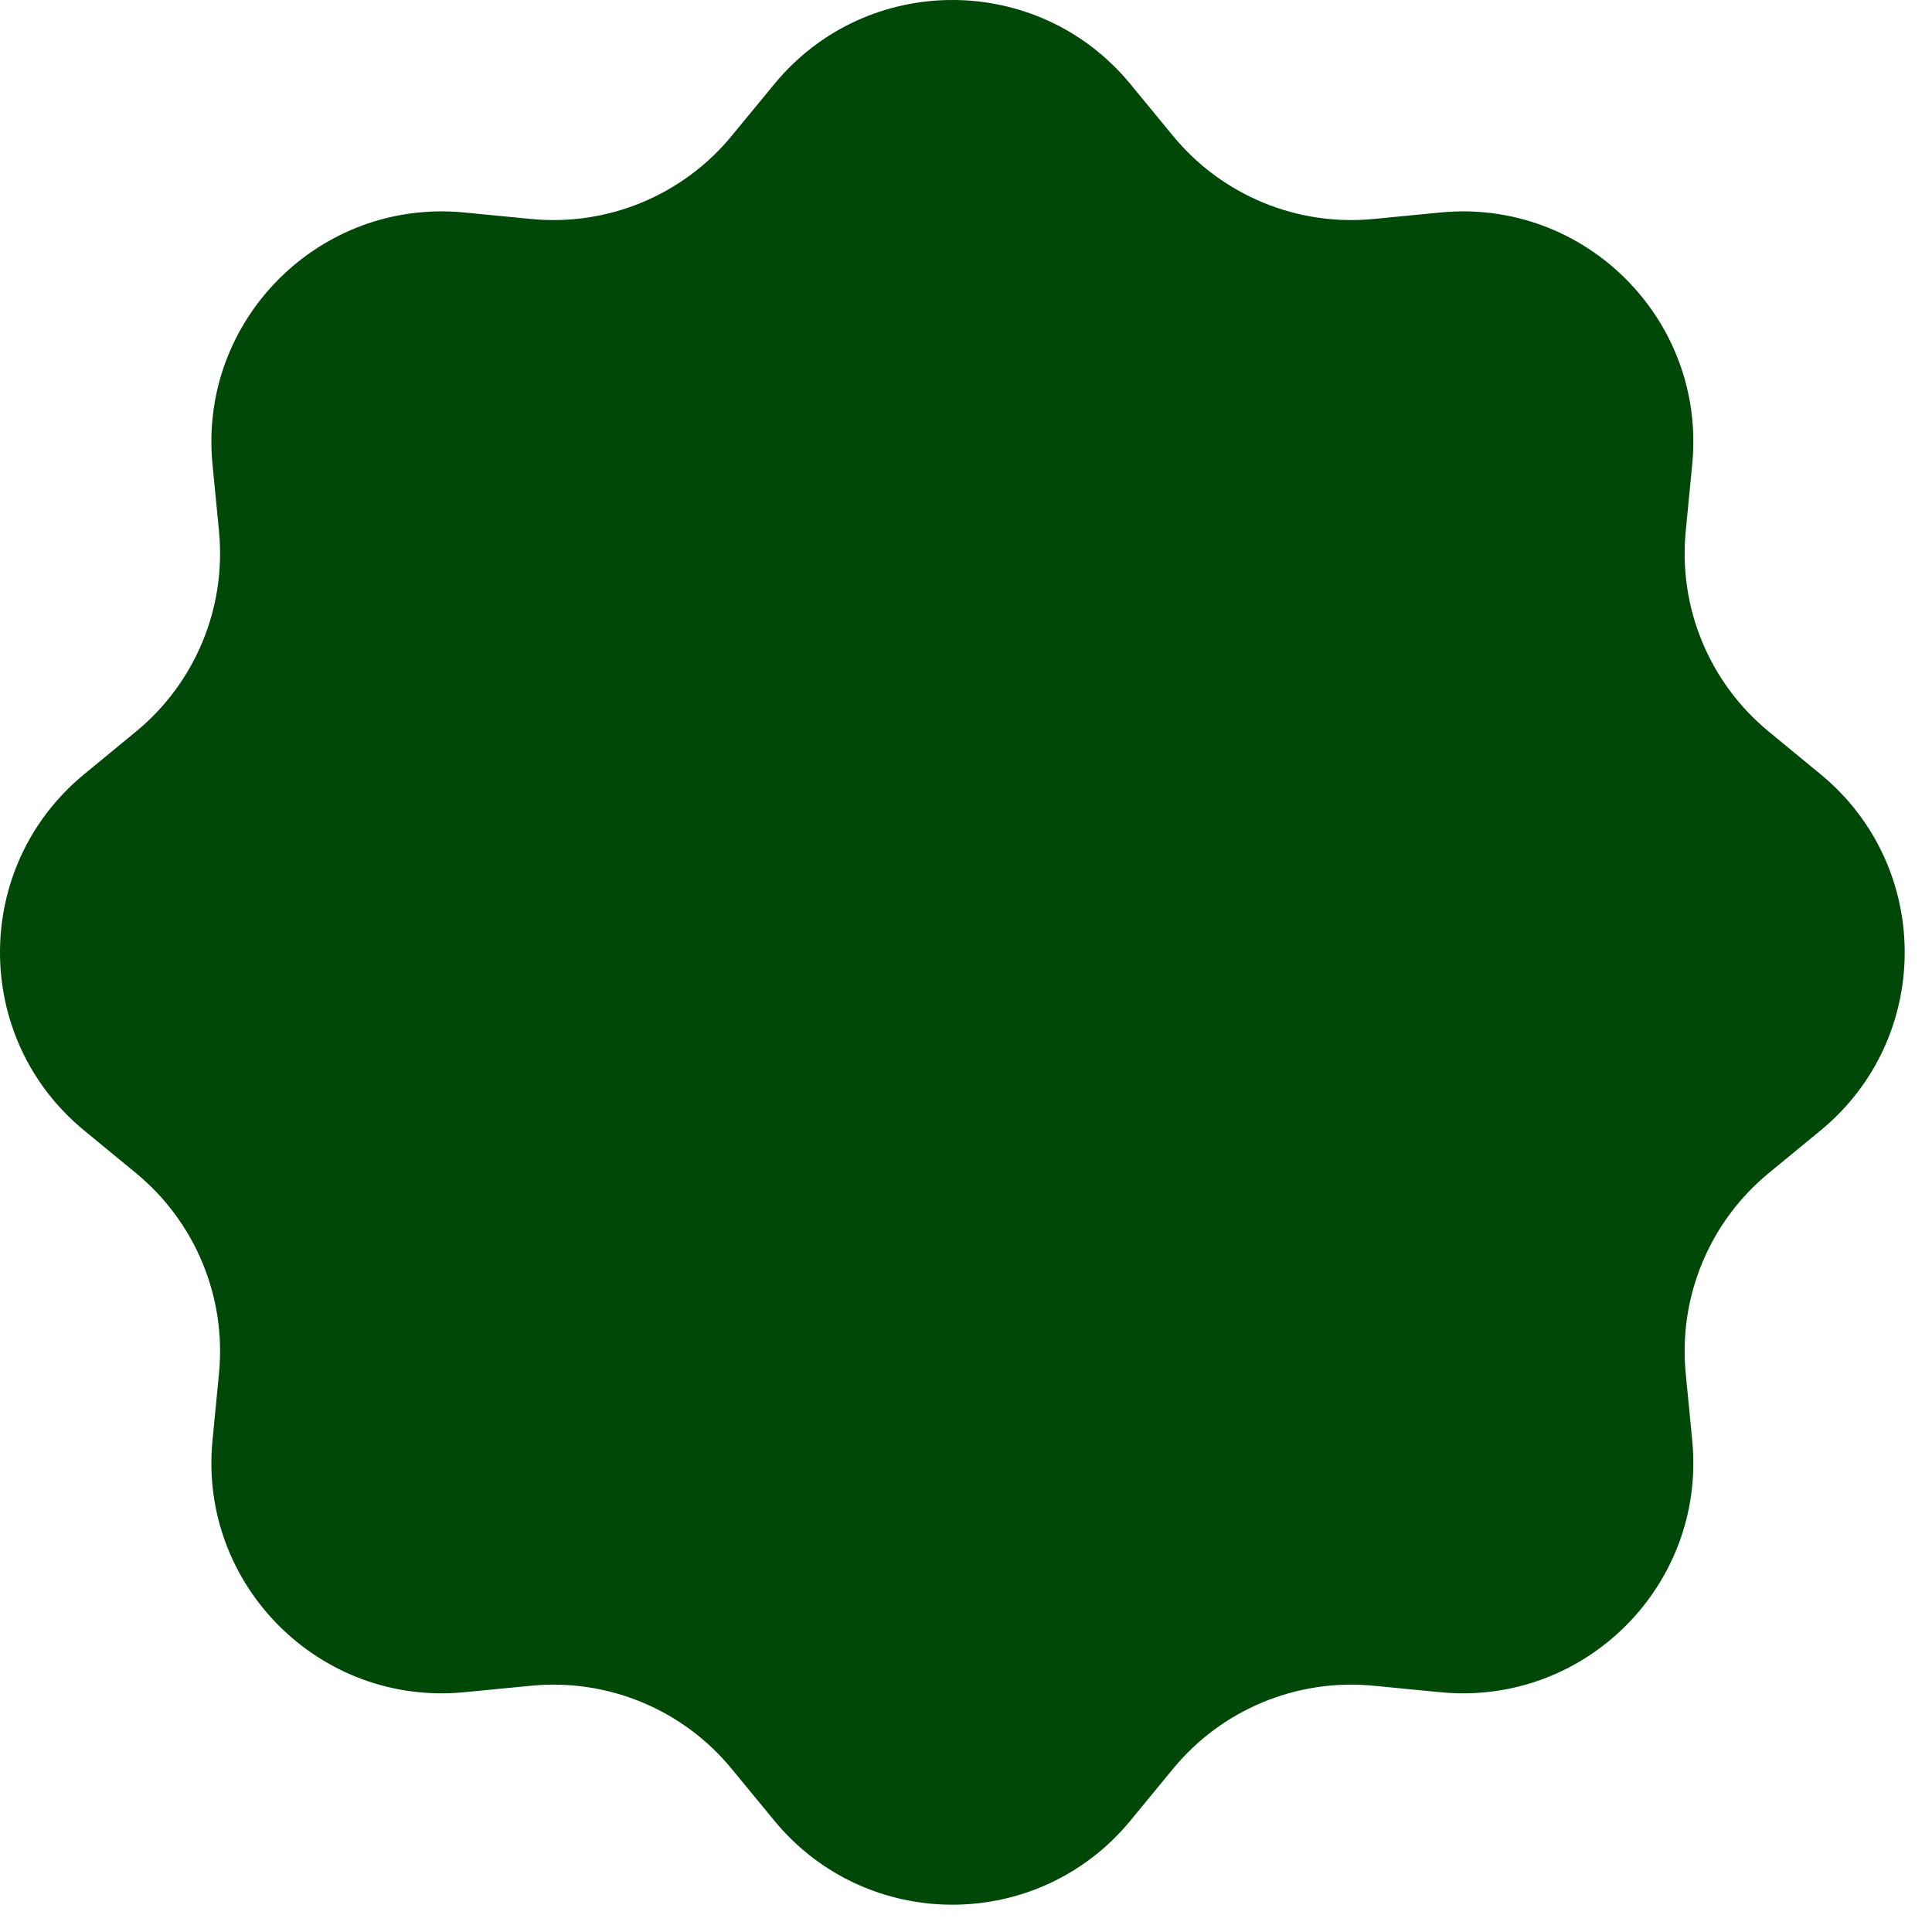 <svg width="57" height="57" viewBox="0 0 57 57" fill="none" xmlns="http://www.w3.org/2000/svg">
<path d="M22.845 2.48C25.566 -0.827 30.629 -0.827 33.35 2.48L34.611 4.013C36.051 5.762 38.267 6.68 40.522 6.461L42.497 6.269C46.759 5.855 50.34 9.435 49.926 13.697L49.734 15.673C49.515 17.928 50.432 20.144 52.182 21.583L53.715 22.845C57.021 25.566 57.021 30.629 53.715 33.35L52.182 34.611C50.432 36.051 49.515 38.267 49.734 40.522L49.926 42.497C50.34 46.759 46.759 50.34 42.497 49.926L40.522 49.734C38.267 49.515 36.051 50.432 34.611 52.182L33.35 53.715C30.629 57.021 25.566 57.021 22.845 53.715L21.583 52.182C20.144 50.432 17.928 49.515 15.673 49.734L13.697 49.926C9.435 50.34 5.855 46.759 6.269 42.497L6.461 40.522C6.68 38.267 5.762 36.051 4.013 34.611L2.48 33.35C-0.827 30.629 -0.827 25.566 2.48 22.845L4.013 21.583C5.762 20.144 6.68 17.928 6.461 15.673L6.269 13.697C5.855 9.435 9.435 5.855 13.697 6.269L15.673 6.461C17.928 6.68 20.144 5.762 21.583 4.013L22.845 2.48Z" fill="#004808"/>
</svg>
